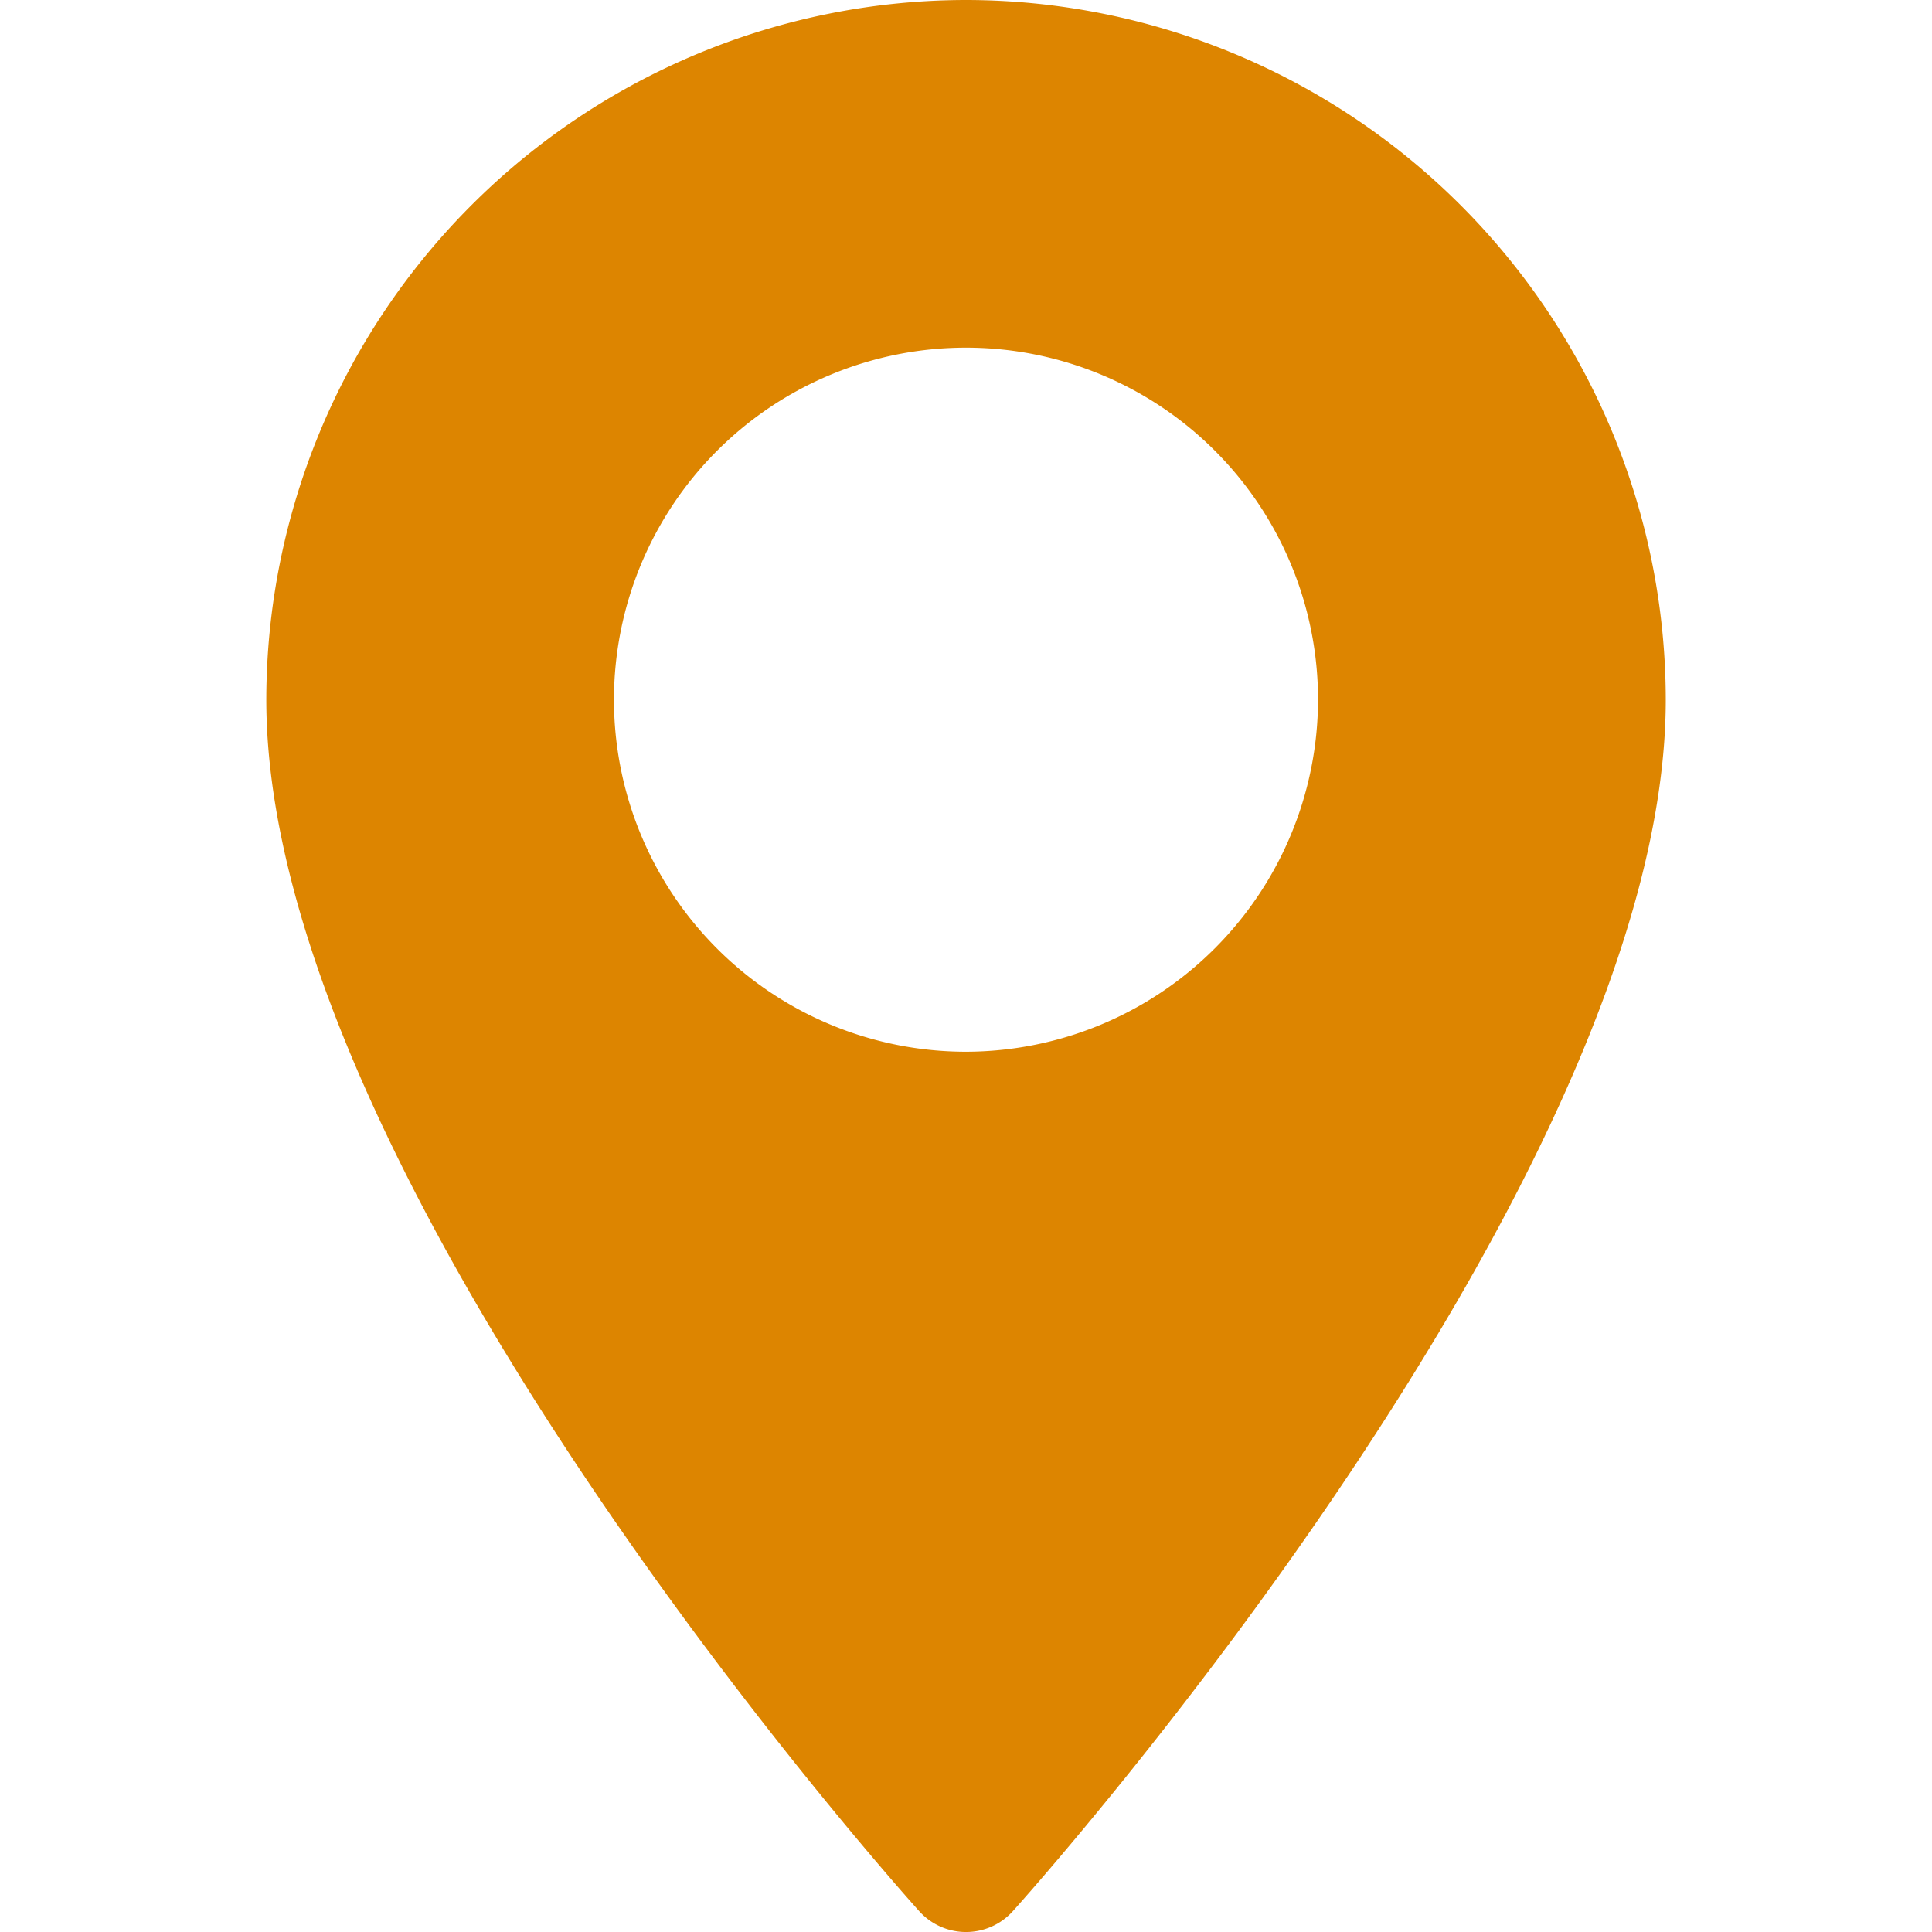<svg xmlns="http://www.w3.org/2000/svg" width="20" height="20" viewBox="0 0 25 34.515">
  <g id="maps-and-flags-1" transform="translate(-70.573)">
    <g id="Group_423" data-name="Group 423" transform="translate(70.573)">
      <path id="Path_14108" data-name="Path 14108" d="M83.073,0a12.514,12.514,0,0,0-12.5,12.5c0,8.554,11.186,21.111,11.663,21.642a1.126,1.126,0,0,0,1.675,0c.476-.53,11.663-13.088,11.663-21.642A12.514,12.514,0,0,0,83.073,0Zm0,18.789A6.289,6.289,0,1,1,89.362,12.5,6.3,6.3,0,0,1,83.073,18.789Z" transform="translate(-70.573)" fill="#DD8500"/>
    </g>
  </g>
</svg>

